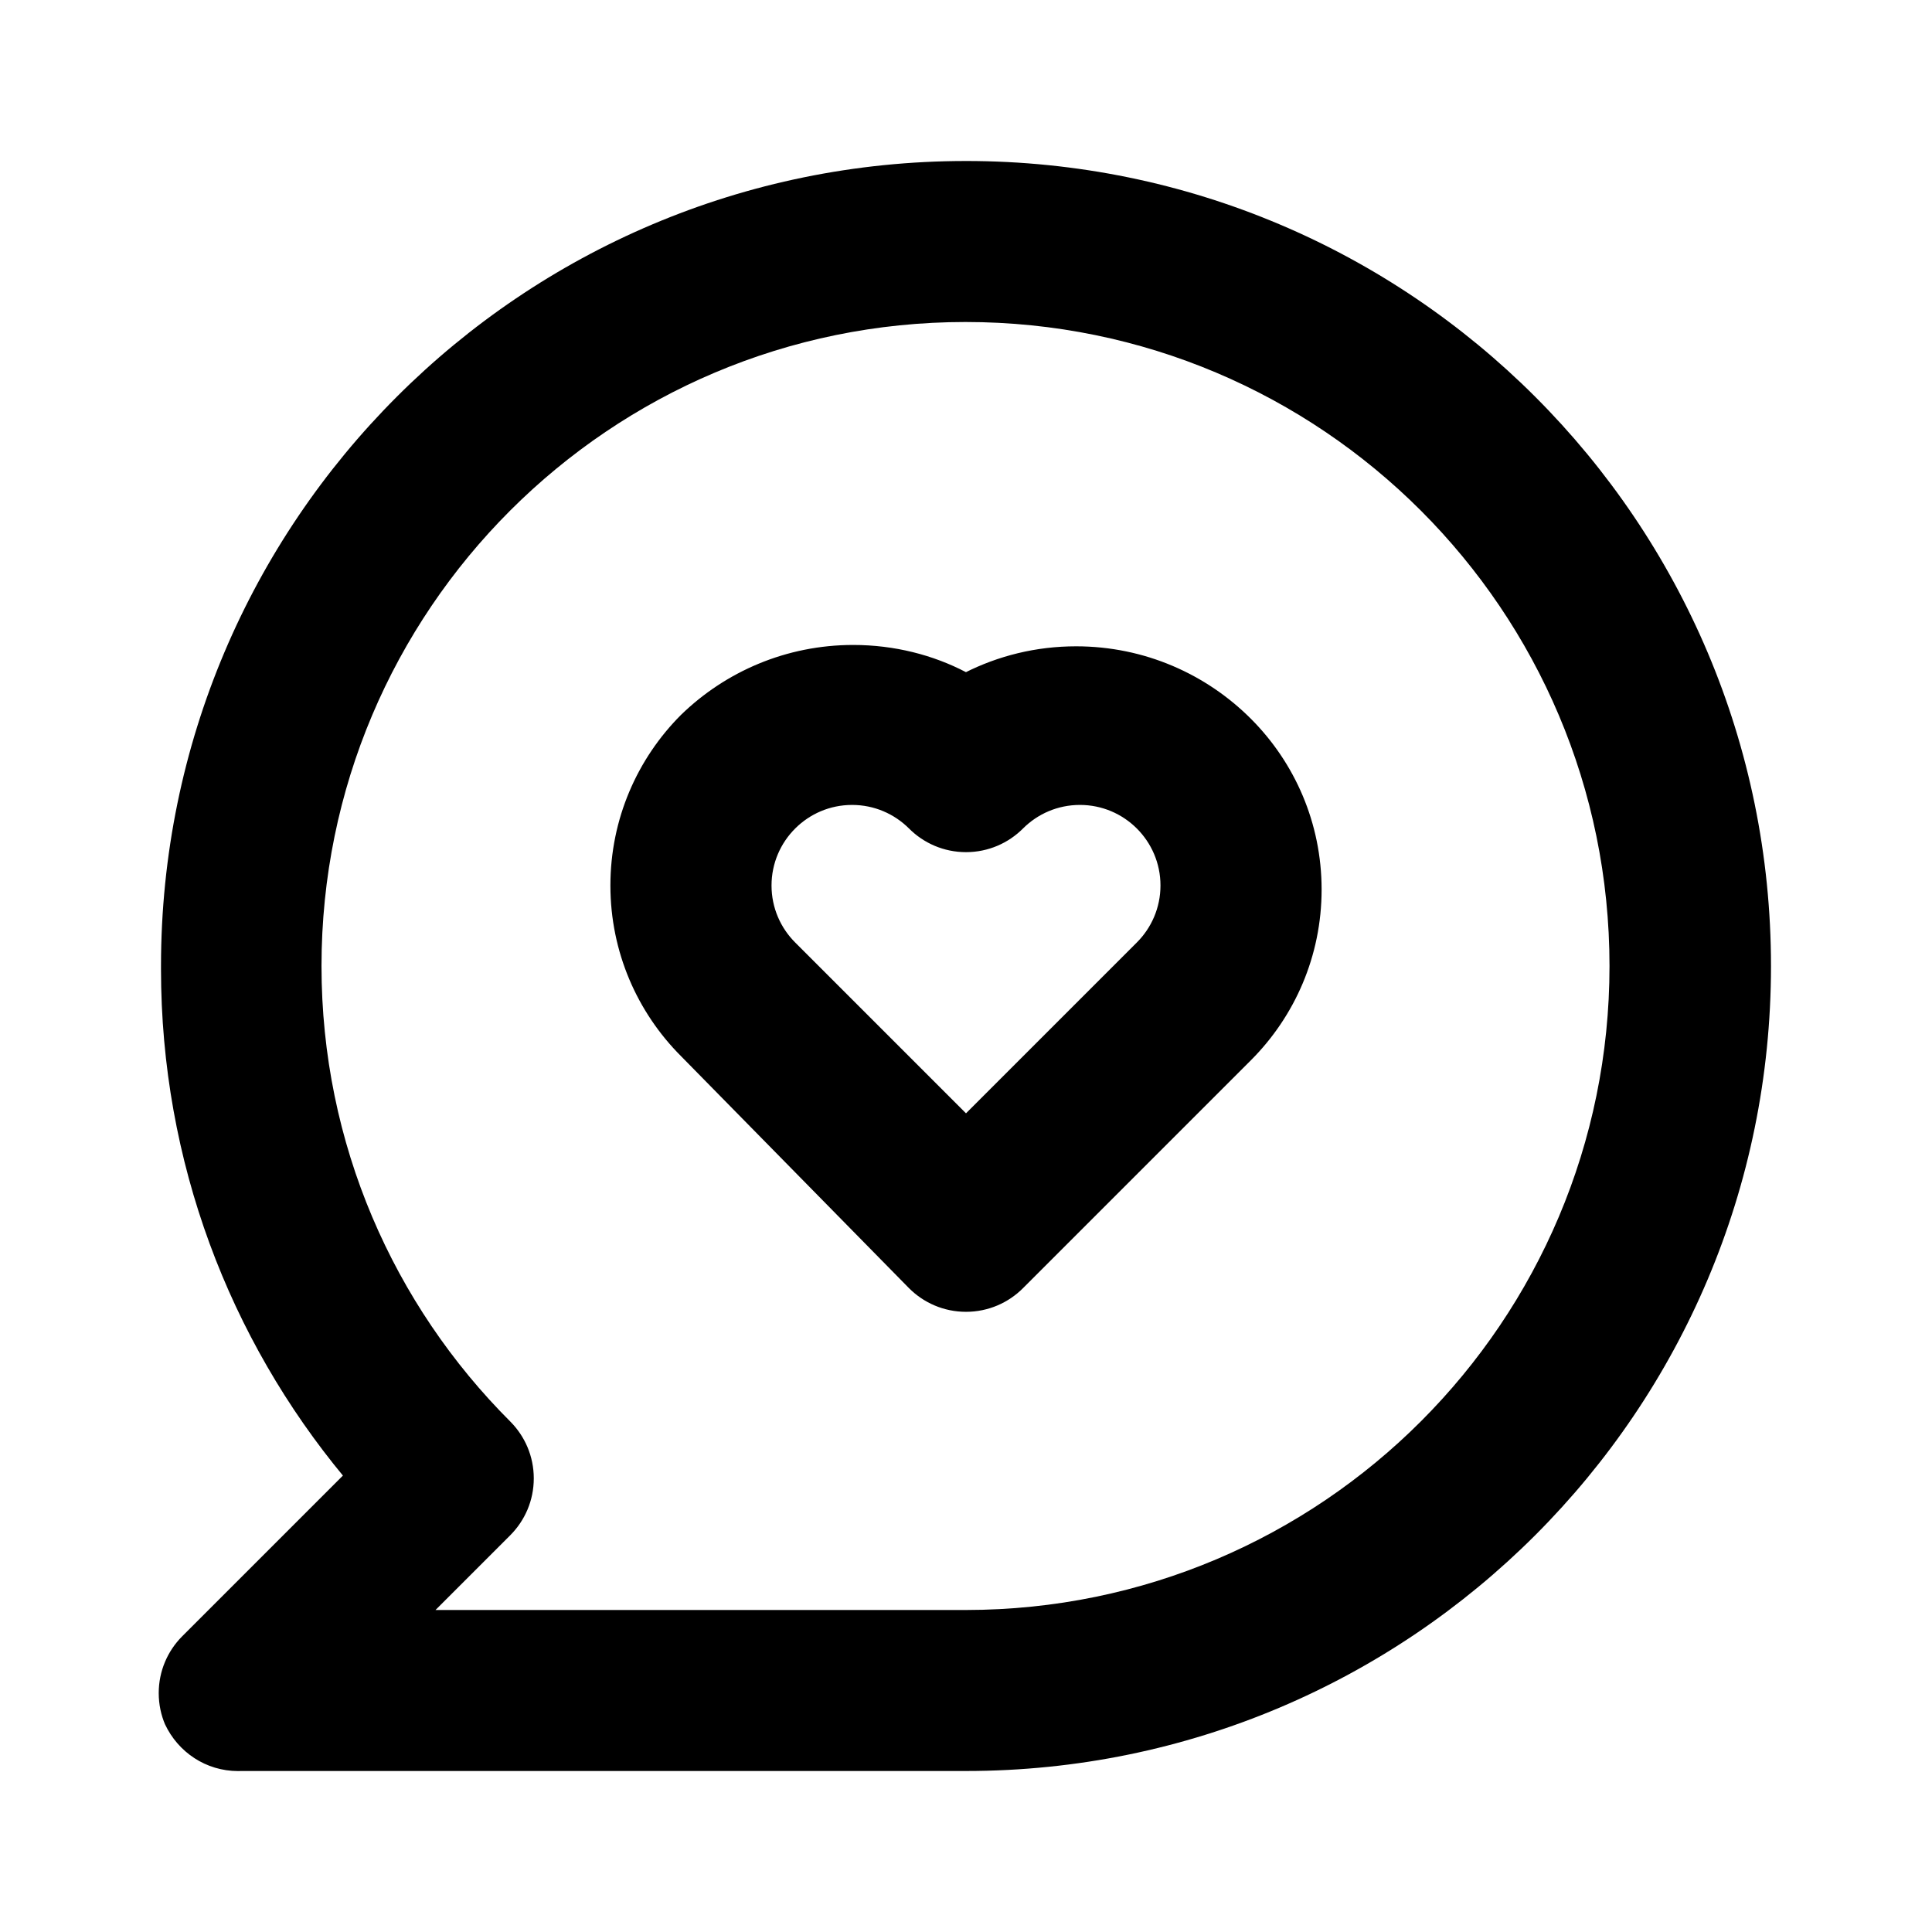 <!-- Generated by IcoMoon.io -->
<svg version="1.1" xmlns="http://www.w3.org/2000/svg" width="280" height="280" viewBox="0 0 280 280">
<title>ul-comment-heart</title>
<path d="M140 97.417c-4.75-2.486-10.375-3.945-16.341-3.945-9.709 0-18.516 3.863-24.967 10.136l0.008-0.008c-6.325 6.332-10.236 15.076-10.236 24.733s3.911 18.401 10.236 24.734l-0-0 33.017 33.6c2.114 2.131 5.045 3.451 8.283 3.451s6.169-1.32 8.283-3.45l33.018-33.018c6.325-6.332 10.236-15.076 10.236-24.733s-3.911-18.401-10.236-24.734l0 0c-6.484-6.496-15.448-10.514-25.35-10.514-5.812 0-11.301 1.384-16.155 3.842l0.205-0.094zM164.733 136.617l-24.733 24.733-24.733-24.733c-2.131-2.114-3.451-5.045-3.451-8.283s1.32-6.169 3.45-8.283l0.001-0.001c2.109-2.097 5.016-3.393 8.225-3.393s6.116 1.296 8.226 3.393l-0.001-0.001c2.114 2.131 5.045 3.451 8.283 3.451s6.169-1.32 8.283-3.45l0.001-0.001c2.109-2.097 5.016-3.393 8.225-3.393s6.116 1.296 8.226 3.393l-0.001-0.001c2.131 2.114 3.451 5.045 3.451 8.283s-1.32 6.169-3.45 8.283l-0.001 0.001zM140 23.333c-64.433 0-116.667 52.233-116.667 116.667v0c-0.001 0.13-0.001 0.283-0.001 0.437 0 27.977 9.957 53.629 26.521 73.604l-0.154-0.191-23.333 23.333c-2.078 2.105-3.362 5-3.362 8.194 0 1.633 0.336 3.187 0.941 4.598l-0.029-0.076c1.895 4.034 5.923 6.777 10.592 6.777 0.173 0 0.344-0.004 0.515-0.011l-0.024 0.001h105c64.433 0 116.667-52.233 116.667-116.667s-52.233-116.667-116.667-116.667v0zM140 233.333h-76.883l10.85-10.85c2.097-2.109 3.393-5.016 3.393-8.225s-1.296-6.116-3.393-8.226l0.001 0.001c-16.912-16.894-27.373-40.242-27.373-66.033 0-51.547 41.787-93.333 93.333-93.333s93.333 41.787 93.333 93.333c0 51.521-41.745 93.292-93.256 93.333h-0.004z"></path>
</svg>
